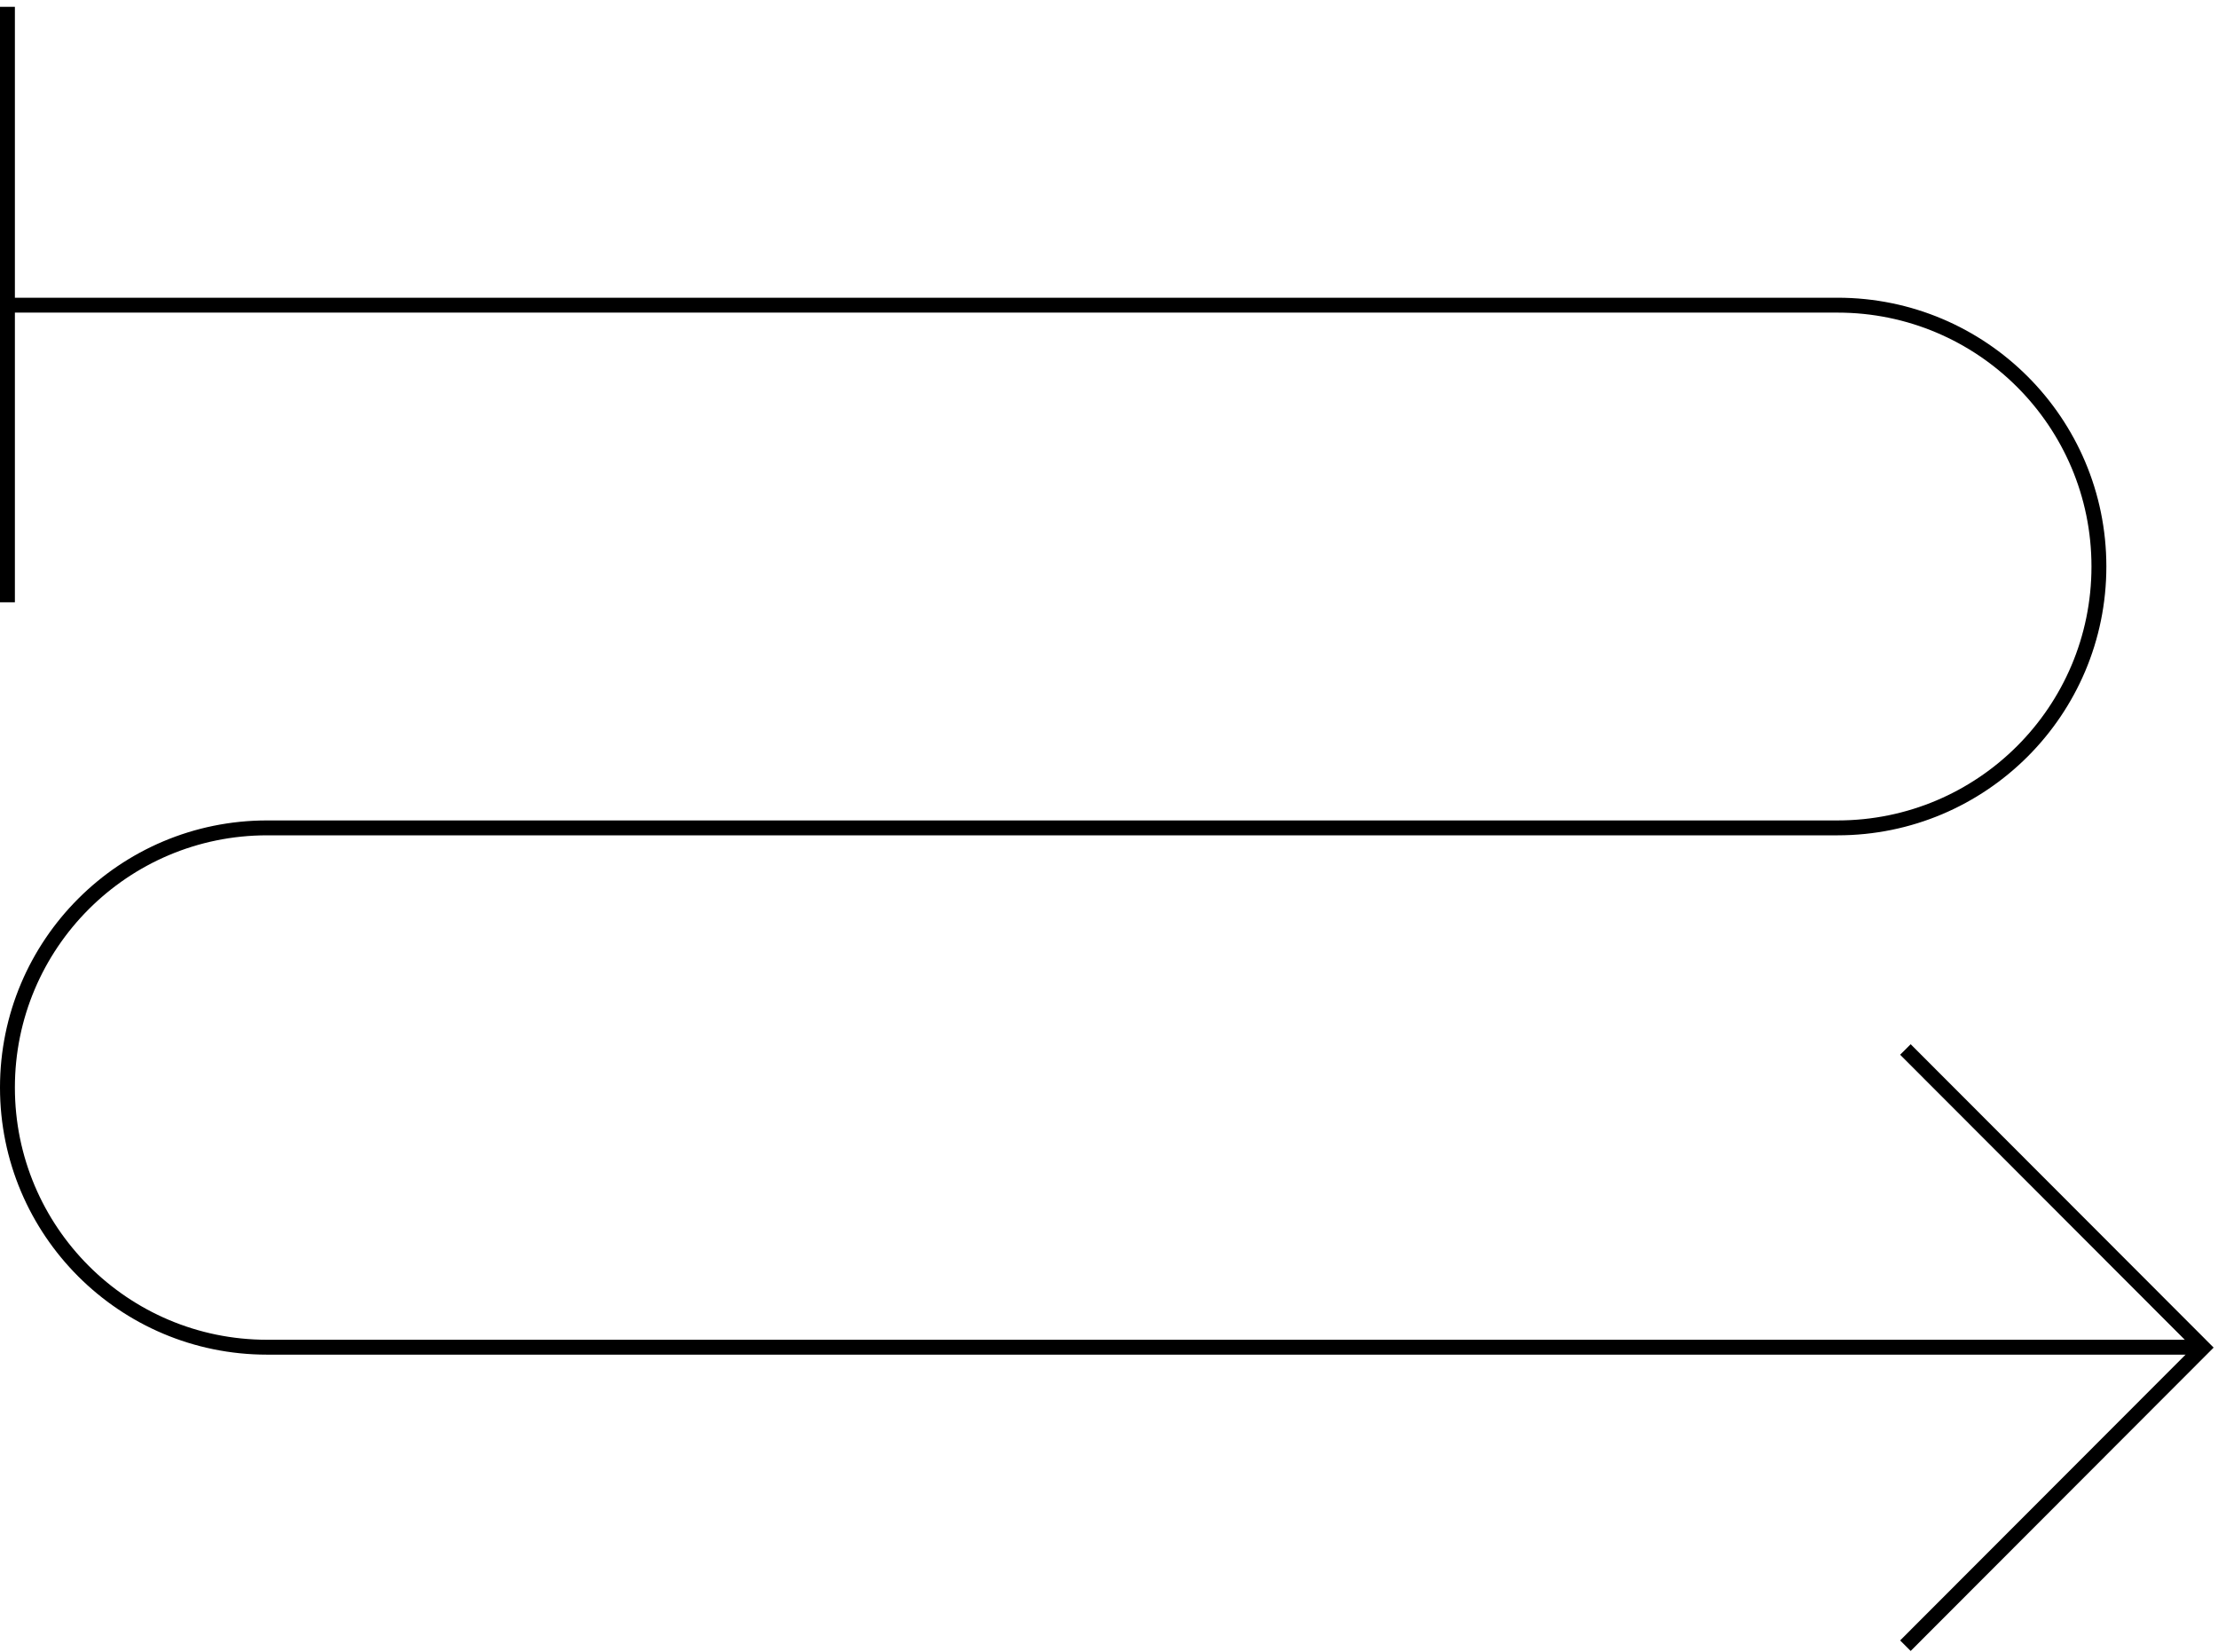 <svg width="298" height="222" viewBox="0 0 298 222" fill="none" xmlns="http://www.w3.org/2000/svg">
<path d="M1 80.918V0.917" stroke="currentColor" stroke-width="2" stroke-miterlimit="10"/>
<path d="M256 141L296 181.052L256 221.104" stroke="currentColor" stroke-width="2" stroke-miterlimit="10"/>
<path d="M1 41H246.886C266.279 41 282 56.721 282 76.114V76.114C282 95.506 266.279 111.227 246.886 111.227H35.886C16.619 111.227 1 126.846 1 146.114V146.114C1 165.381 16.619 181 35.886 181H295.501" stroke="currentColor" stroke-width="2"/>
</svg>
